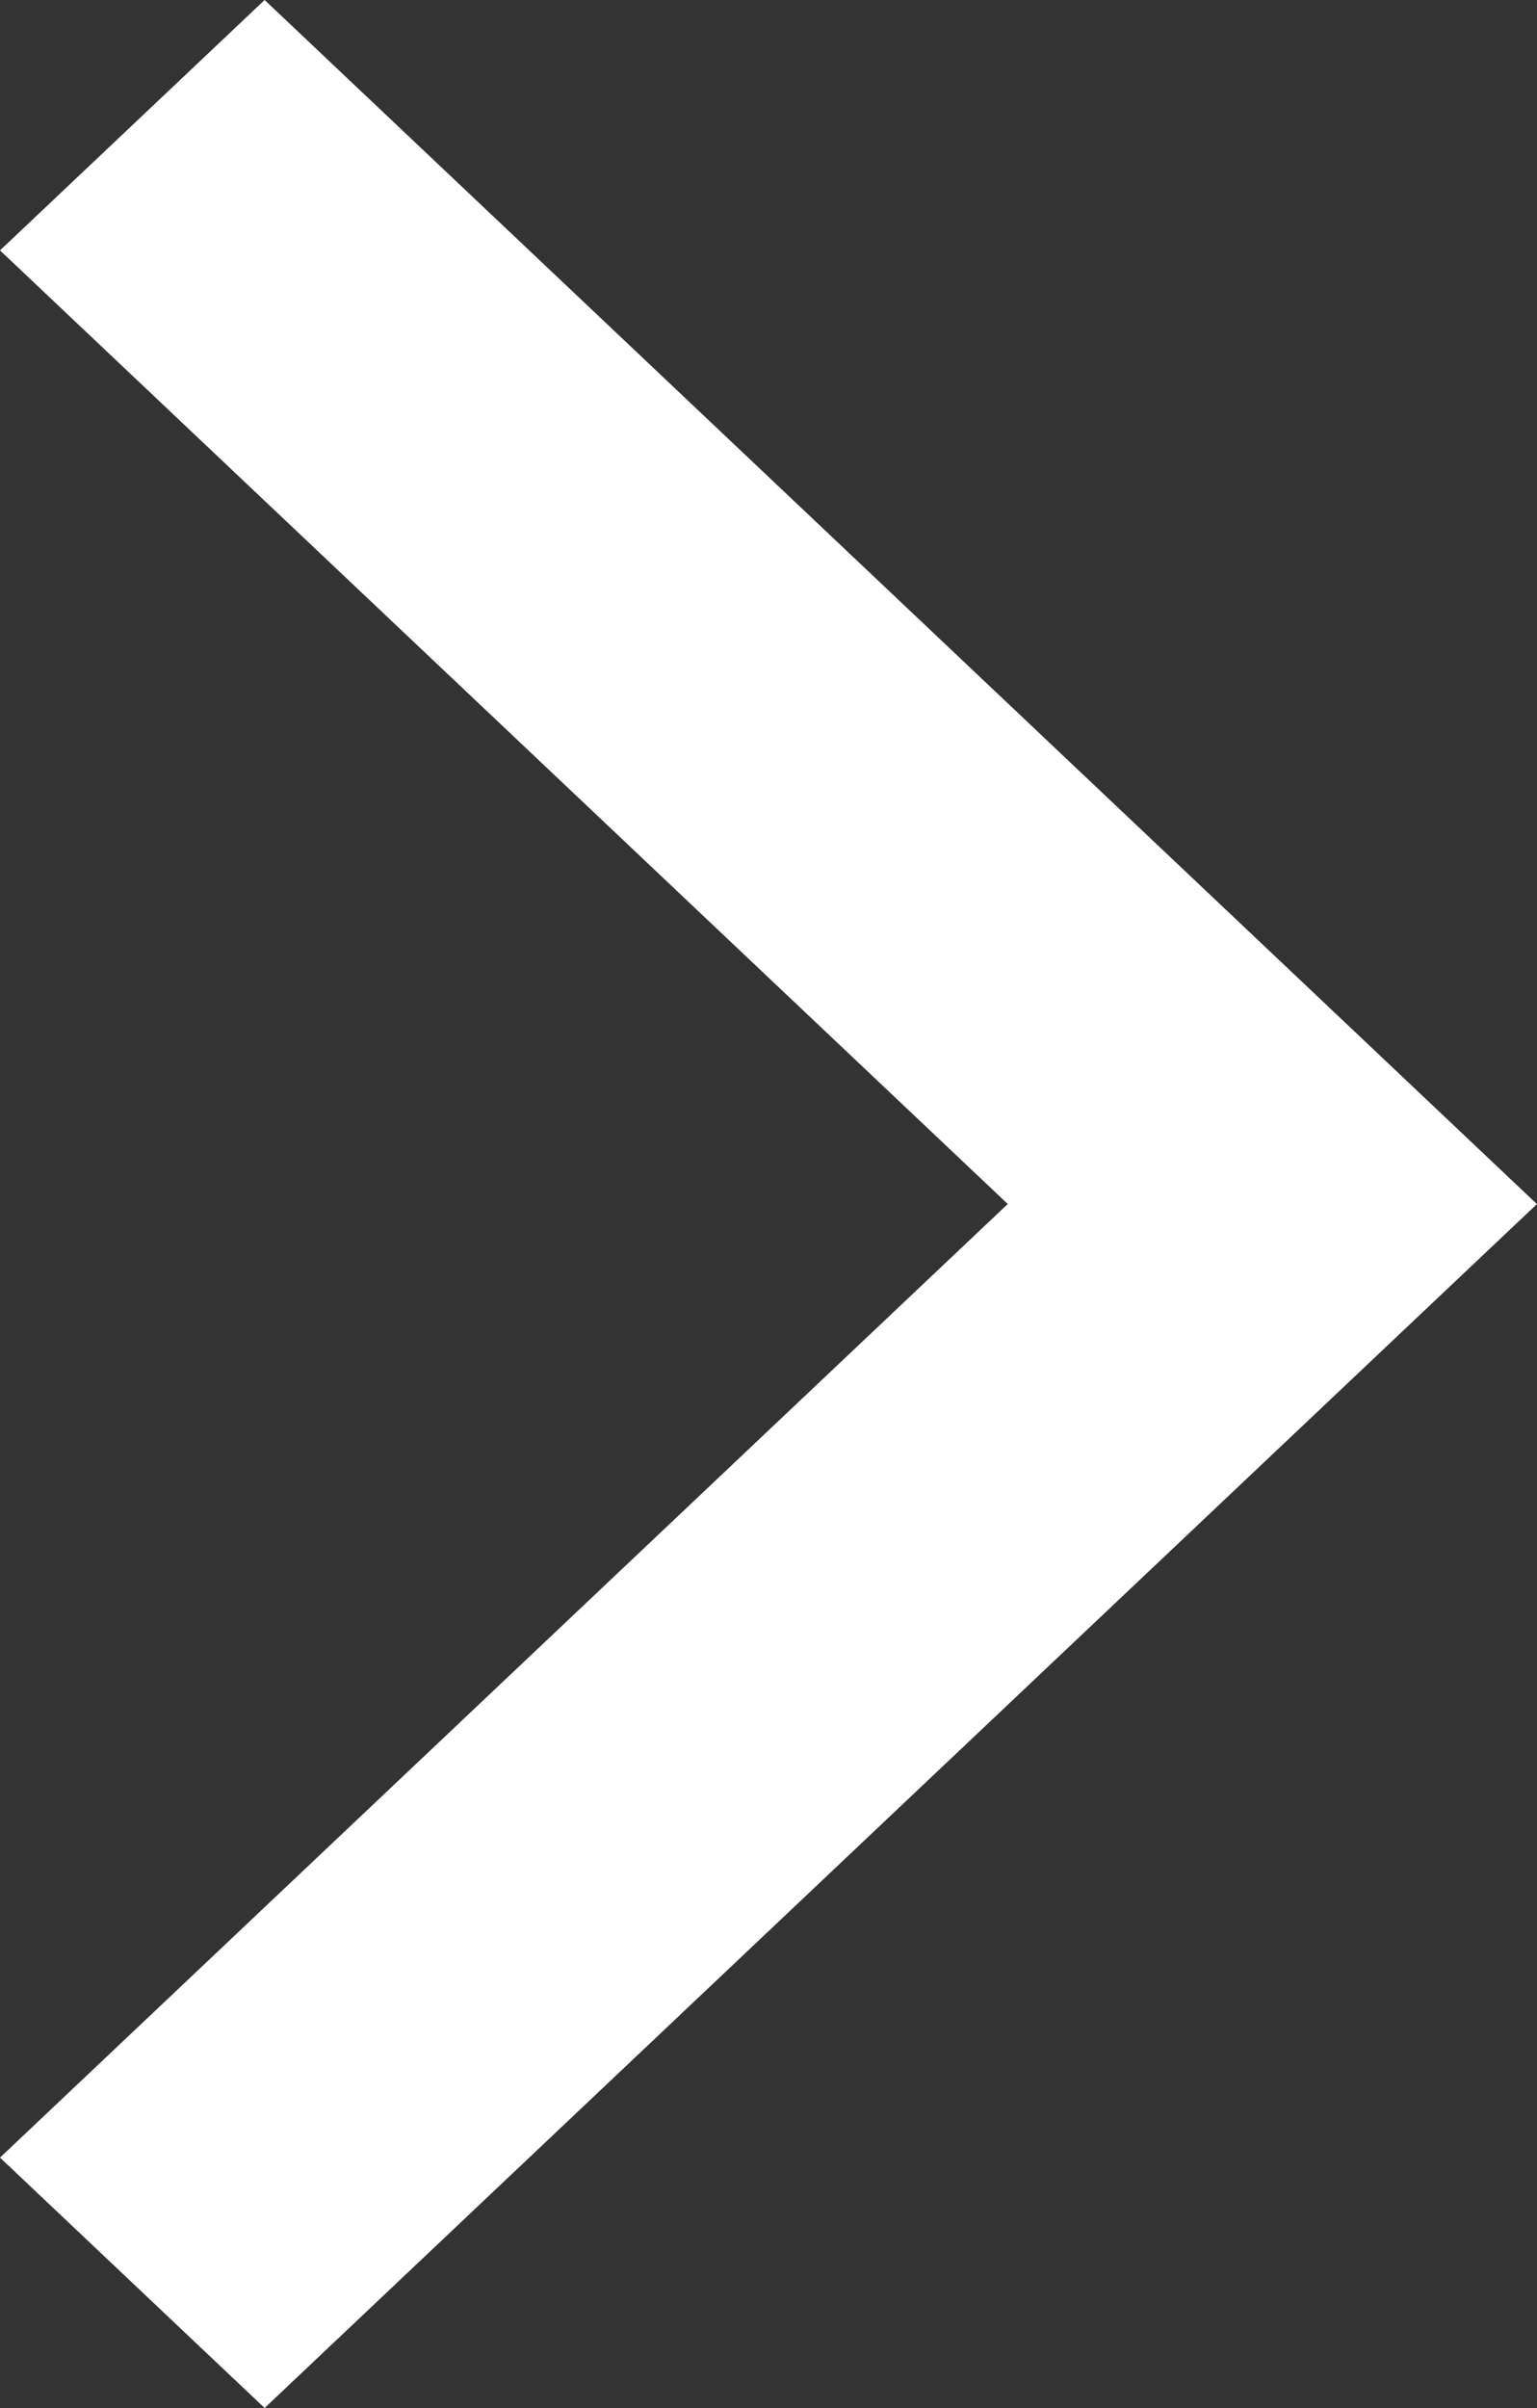 <svg xmlns="http://www.w3.org/2000/svg" width="8.788" height="13.762"><rect width="100%" height="100%" fill="#333333" stroke="none"/><path data-name="パス 39154" d="M8.788 6.881l-7.275 6.881L0 12.331l5.762-5.45L0 1.431 1.513 0l7.274 6.881z" fill="#fff"/></svg>